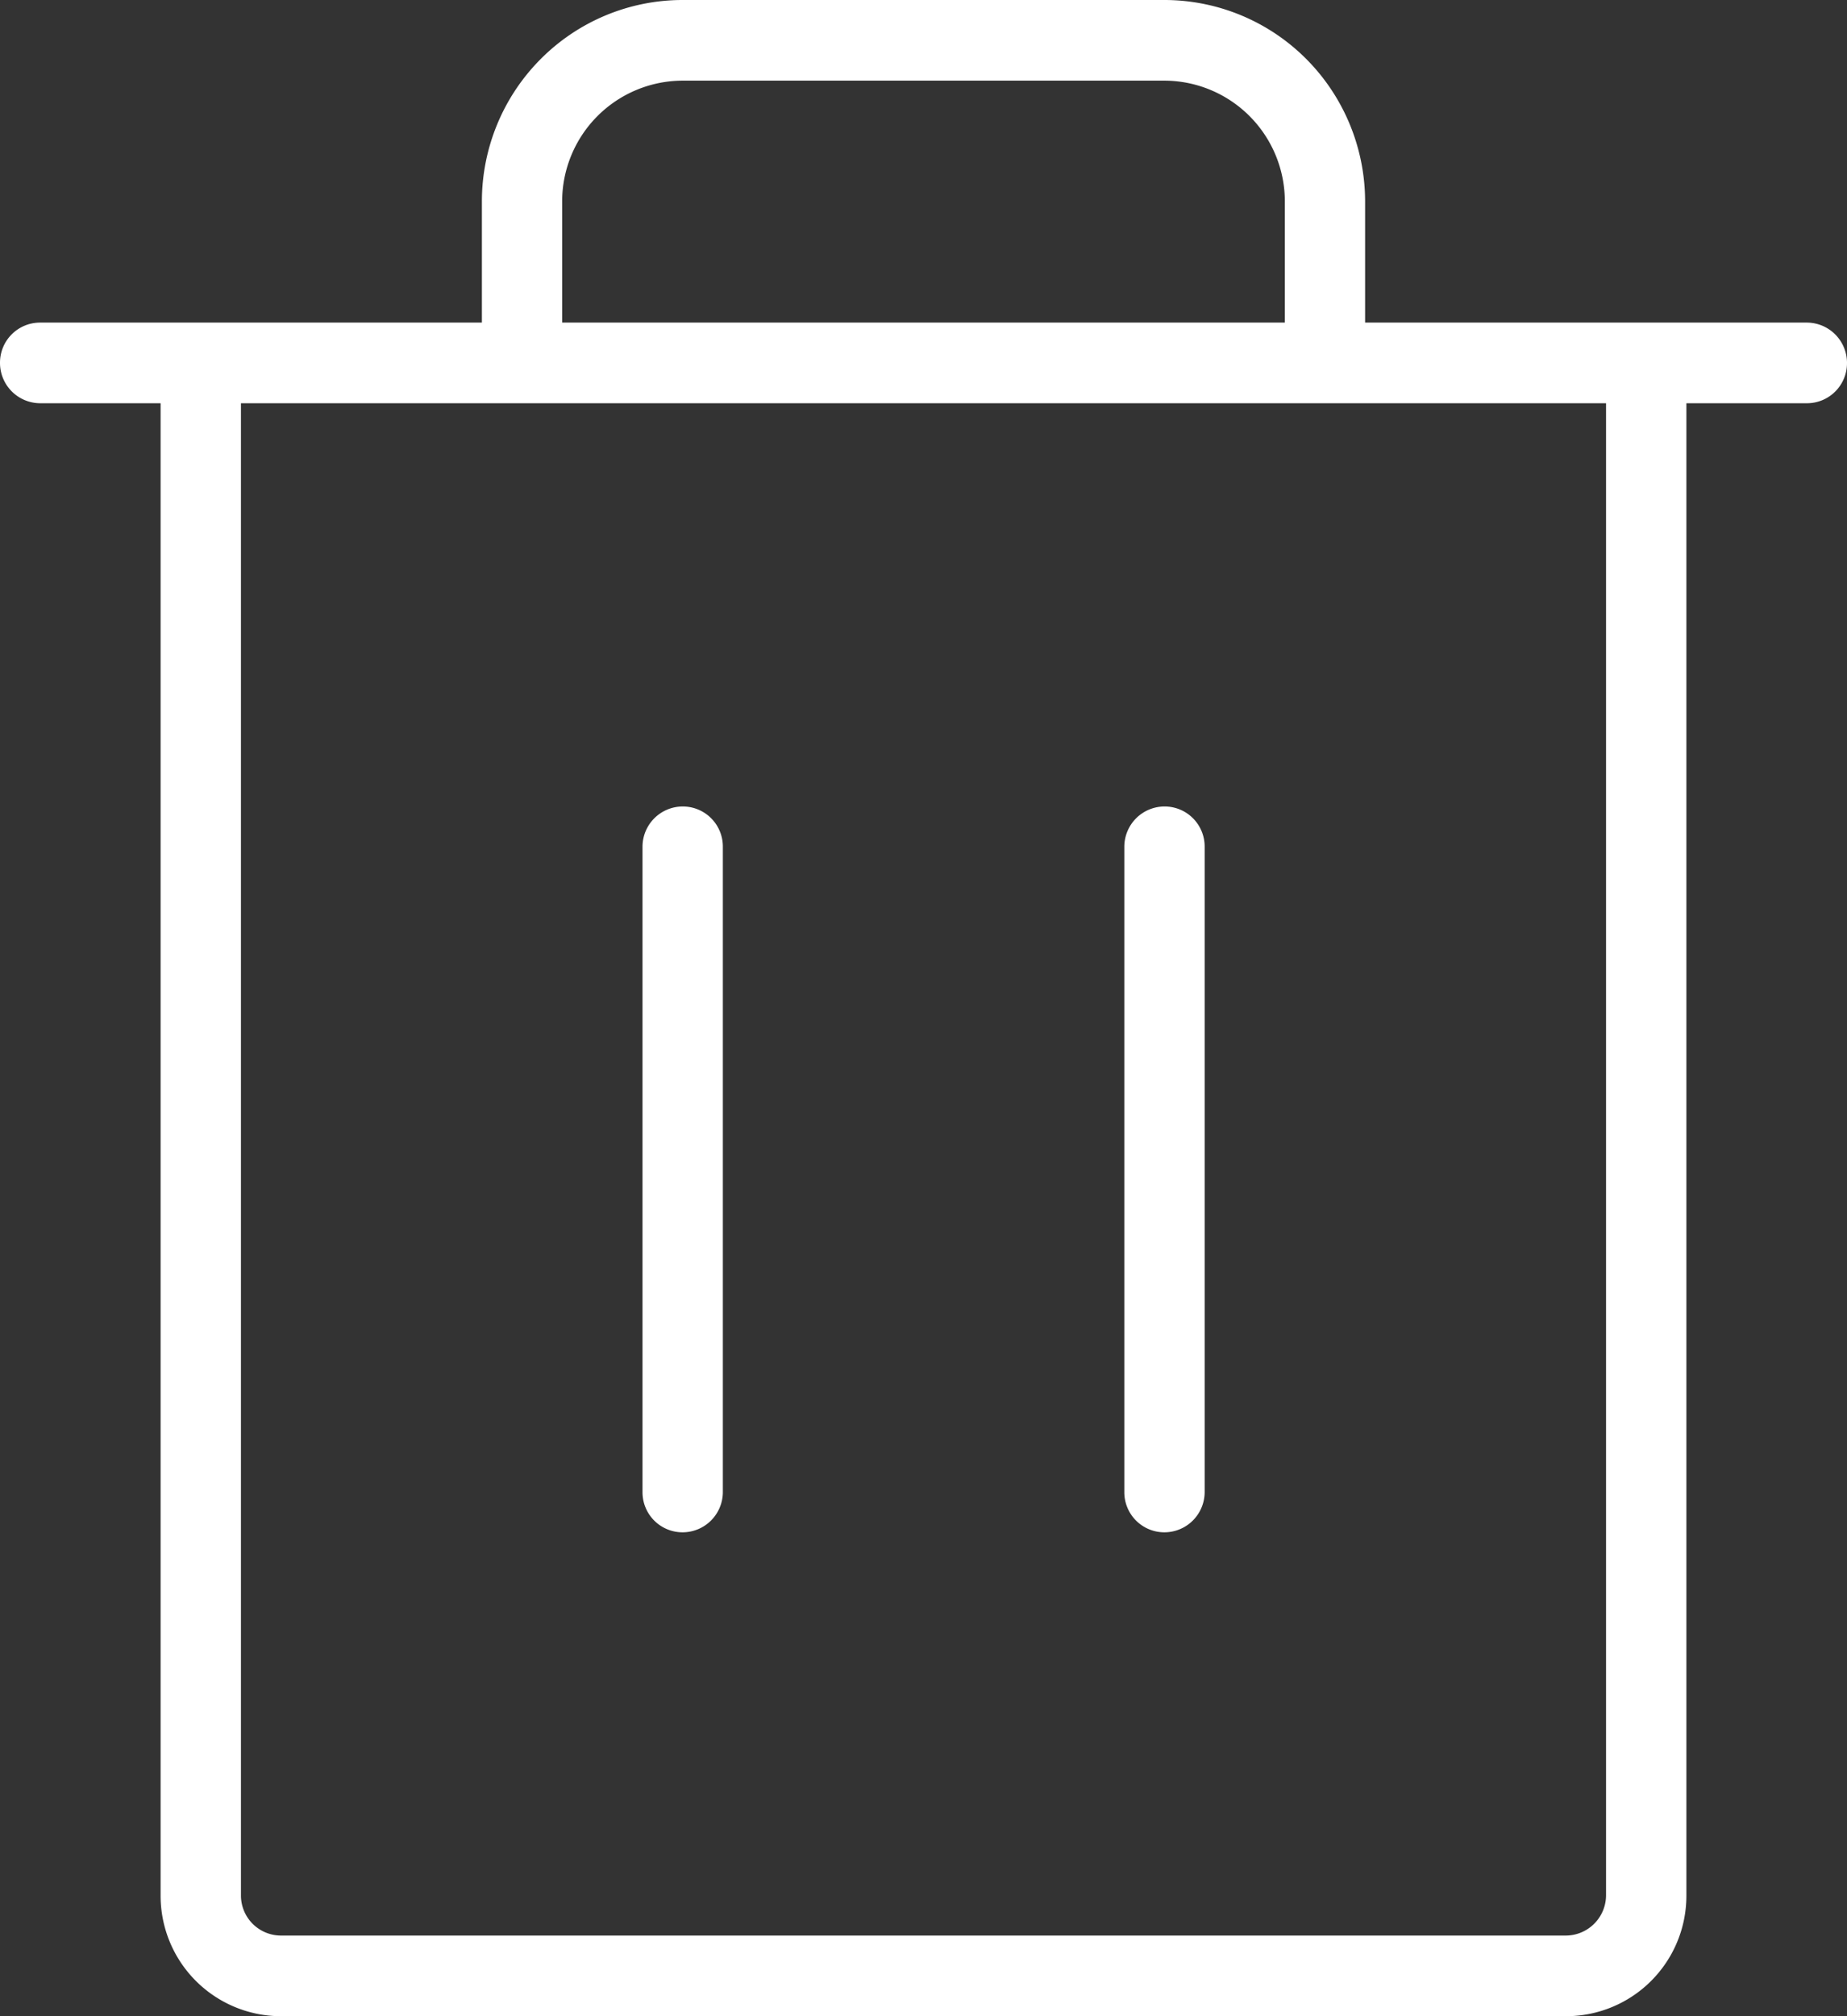 <svg width="22" height="24" fill="none" xmlns="http://www.w3.org/2000/svg"><rect width="100%" height="100%" fill="#333333" stroke="none"/><path d="M21.522 3.84H16.26V2.4c0-.637-.252-1.247-.7-1.697A2.387 2.387 0 0 0 13.87 0H8.13c-.634 0-1.242.253-1.69.703a2.4 2.4 0 0 0-.7 1.697v1.44H.477A.477.477 0 0 0 0 4.32a.48.48 0 0 0 .478.48h1.435v17.76A1.434 1.434 0 0 0 3.348 24h15.304a1.434 1.434 0 0 0 1.435-1.44V4.8h1.435A.477.477 0 0 0 22 4.32a.48.48 0 0 0-.478-.48ZM6.696 2.4A1.438 1.438 0 0 1 8.13.96h5.74a1.438 1.438 0 0 1 1.434 1.44v1.44H6.696V2.4ZM19.13 22.56a.481.481 0 0 1-.478.48H3.348a.477.477 0 0 1-.478-.48V4.8h16.26v17.76ZM8.61 10.08v7.68a.48.48 0 0 1-.479.48.477.477 0 0 1-.478-.48v-7.68a.48.48 0 0 1 .478-.48.477.477 0 0 1 .479.48Zm5.739 0v7.68a.48.48 0 0 1-.478.48.477.477 0 0 1-.479-.48v-7.68a.48.48 0 0 1 .479-.48.477.477 0 0 1 .478.48Z" fill="#fff"/></svg>